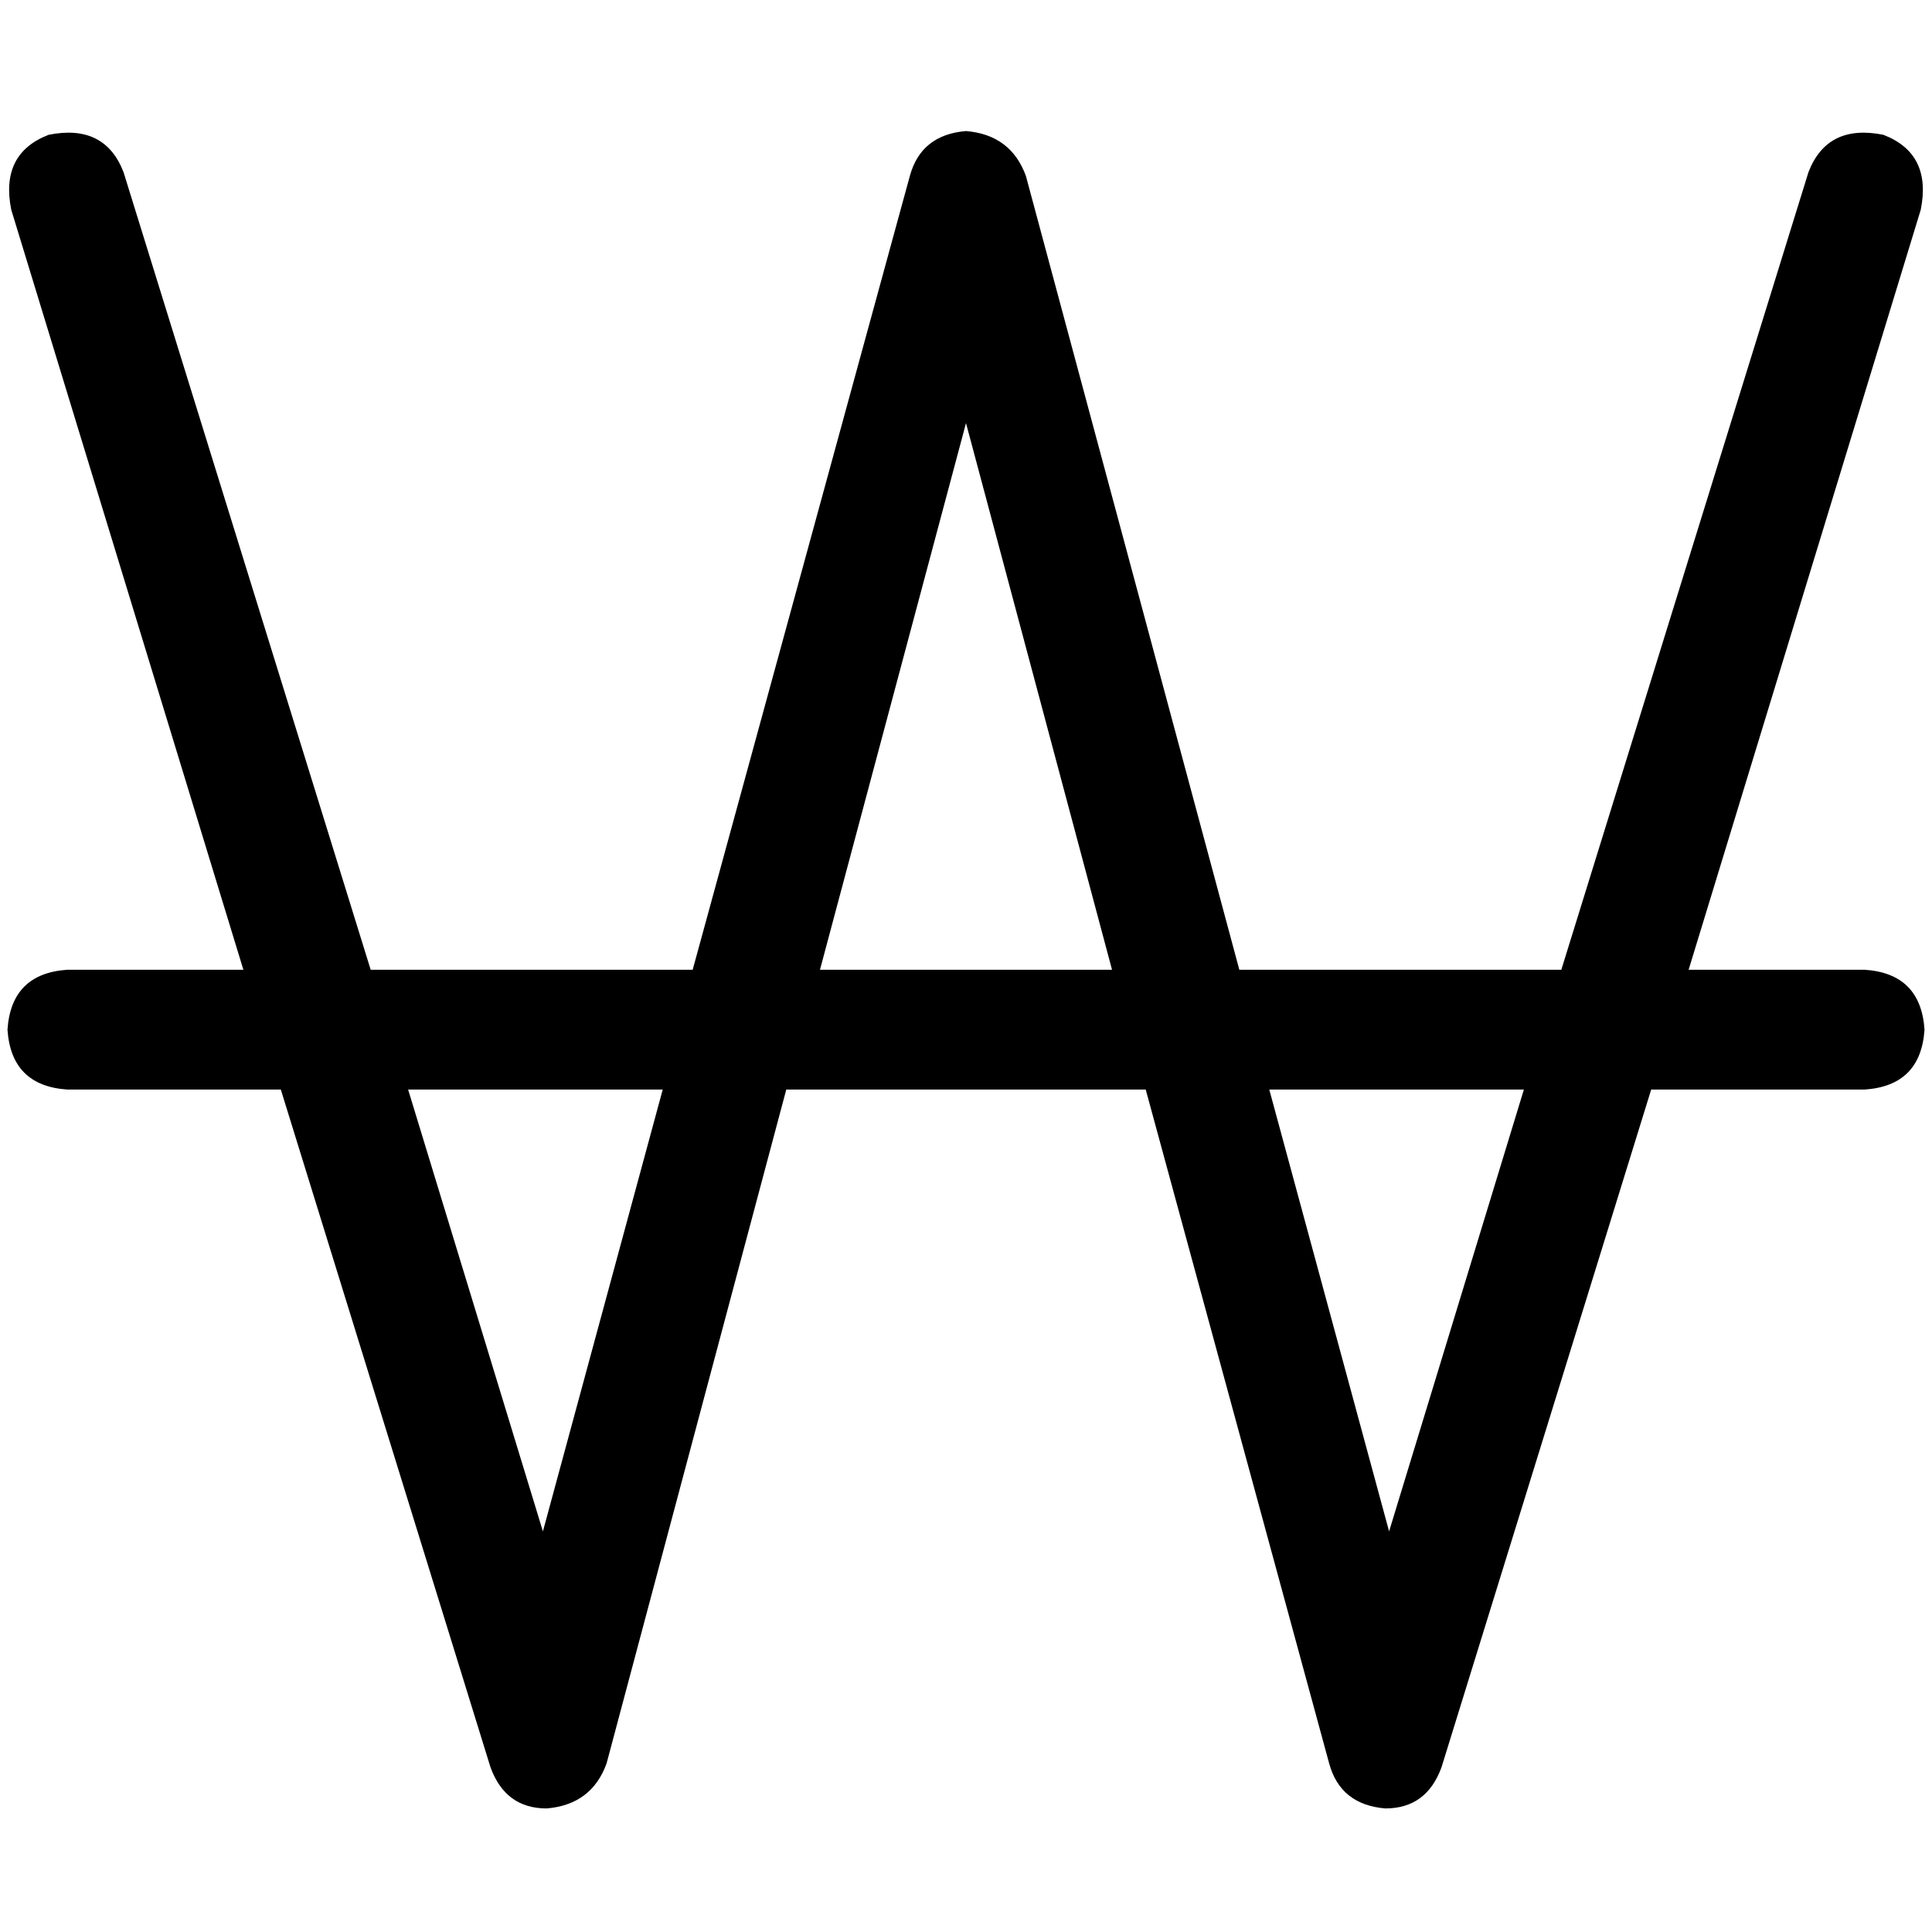 <svg xmlns="http://www.w3.org/2000/svg" viewBox="0 0 512 512">
  <path d="M 32.744 45.643 Q 27.783 32.744 12.899 35.721 Q 0 40.682 2.977 55.566 L 64.496 256.992 L 64.496 256.992 L 17.86 256.992 L 17.86 256.992 Q 2.977 257.984 1.984 272.868 Q 2.977 287.752 17.86 288.744 L 74.419 288.744 L 74.419 288.744 L 129.984 468.341 L 129.984 468.341 Q 133.953 479.256 144.868 479.256 Q 156.775 478.264 160.744 467.349 L 208.372 288.744 L 208.372 288.744 L 303.628 288.744 L 303.628 288.744 L 352.248 467.349 L 352.248 467.349 Q 355.225 478.264 367.132 479.256 Q 378.047 479.256 382.016 468.341 L 437.581 288.744 L 437.581 288.744 L 494.14 288.744 L 494.14 288.744 Q 509.023 287.752 510.016 272.868 Q 509.023 257.984 494.14 256.992 L 447.504 256.992 L 447.504 256.992 L 509.023 55.566 L 509.023 55.566 Q 512 40.682 499.101 35.721 Q 484.217 32.744 479.256 45.643 L 413.767 256.992 L 413.767 256.992 L 328.434 256.992 L 328.434 256.992 L 271.876 46.636 L 271.876 46.636 Q 267.907 35.721 256 34.729 Q 244.093 35.721 241.116 46.636 L 183.566 256.992 L 183.566 256.992 L 98.233 256.992 L 98.233 256.992 L 32.744 45.643 L 32.744 45.643 Z M 108.155 288.744 L 175.628 288.744 L 108.155 288.744 L 175.628 288.744 L 143.876 405.829 L 143.876 405.829 L 108.155 288.744 L 108.155 288.744 Z M 217.302 256.992 L 256 112.124 L 217.302 256.992 L 256 112.124 L 294.698 256.992 L 294.698 256.992 L 217.302 256.992 L 217.302 256.992 Z M 336.372 288.744 L 403.845 288.744 L 336.372 288.744 L 403.845 288.744 L 368.124 405.829 L 368.124 405.829 L 336.372 288.744 L 336.372 288.744 Z" />
</svg>